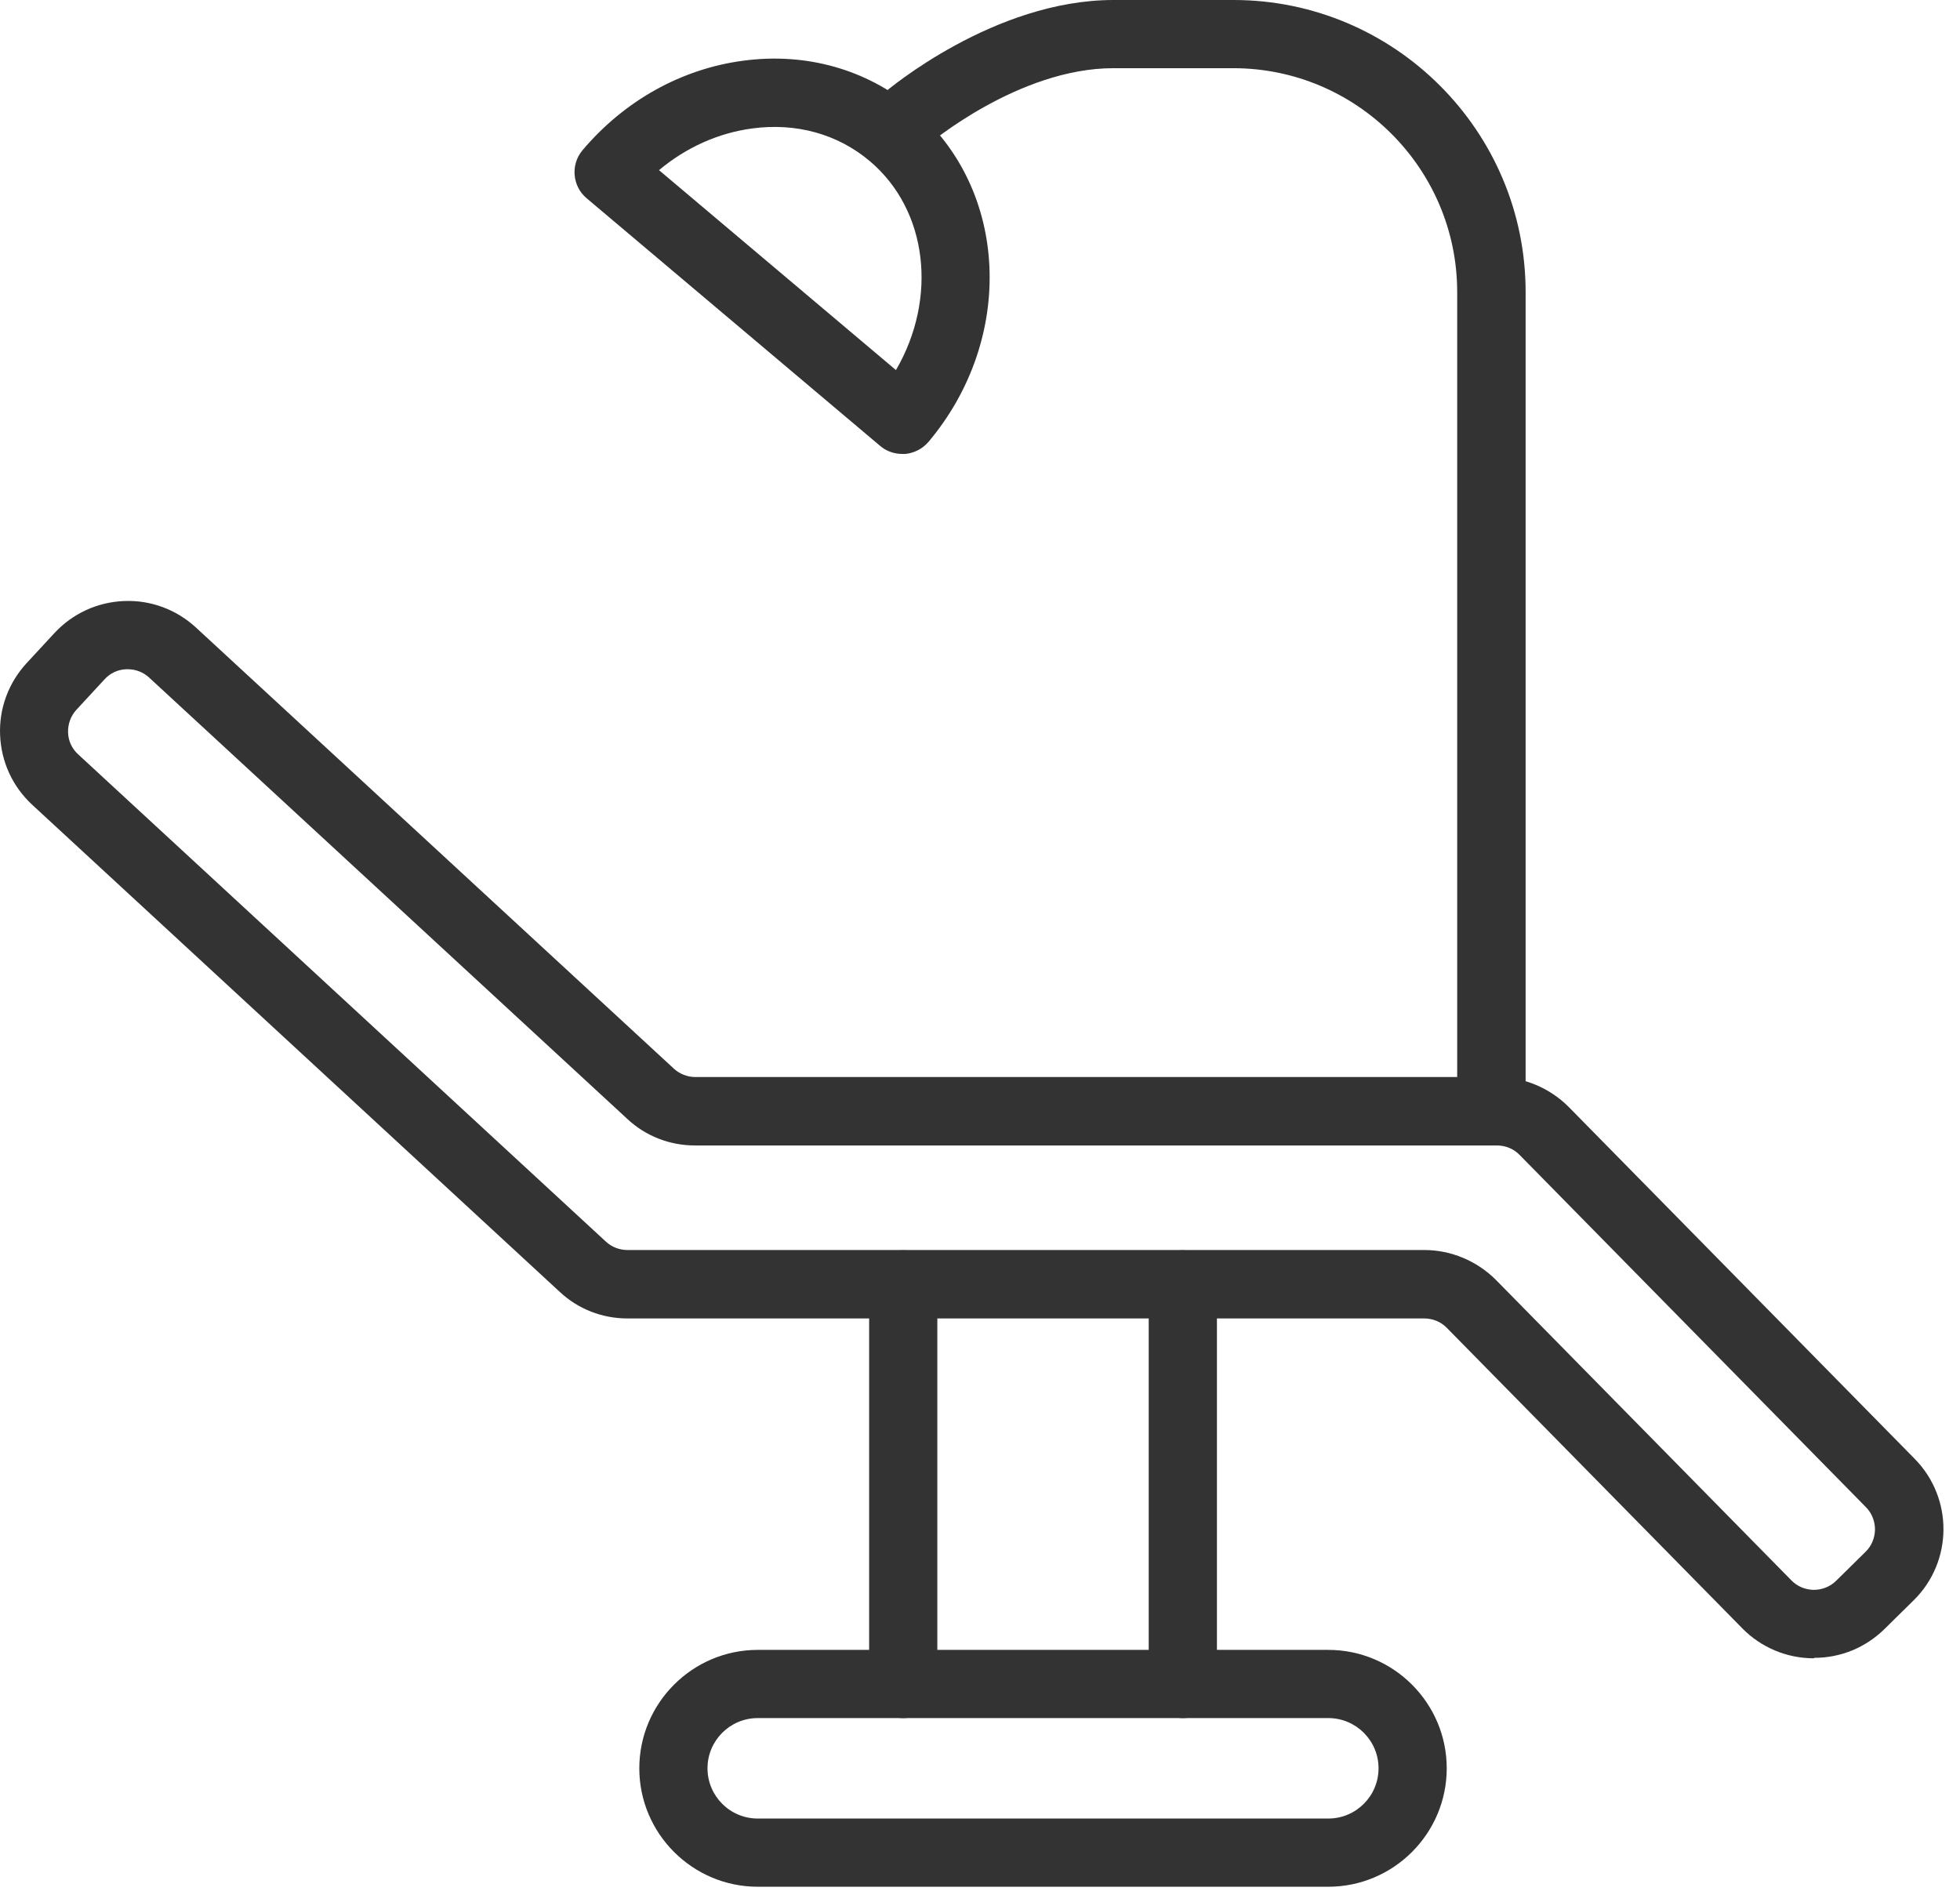 <svg width="101" height="98" viewBox="0 0 101 98" fill="none" xmlns="http://www.w3.org/2000/svg">
<path d="M46.544 88.533C45.571 88.533 44.787 87.748 44.787 86.776V66.183C44.787 65.211 45.571 64.426 46.544 64.426C47.516 64.426 48.301 65.211 48.301 66.183V86.776C48.301 87.748 47.516 88.533 46.544 88.533Z" fill="#333333"/>
<path d="M60.951 88.533C59.979 88.533 59.194 87.748 59.194 86.776V66.183C59.194 65.211 59.979 64.426 60.951 64.426C61.924 64.426 62.709 65.211 62.709 66.183V86.776C62.709 87.748 61.924 88.533 60.951 88.533Z" fill="#333333"/>
<path d="M68.448 97.224H39.047C35.685 97.224 32.944 94.483 32.944 91.121C32.944 87.76 35.685 85.019 39.047 85.019H68.448C71.81 85.019 74.551 87.76 74.551 91.121C74.551 94.483 71.81 97.224 68.448 97.224ZM39.047 88.533C37.618 88.533 36.458 89.692 36.458 91.121C36.458 92.55 37.618 93.71 39.047 93.71H68.448C69.877 93.71 71.037 92.55 71.037 91.121C71.037 89.692 69.877 88.533 68.448 88.533H39.047Z" fill="#333333"/>
<path d="M76.847 58.698C75.875 58.698 75.09 57.913 75.09 56.941V15.052C75.09 8.692 69.913 3.514 63.552 3.514H57.367C52.494 3.514 47.856 7.427 47.809 7.473C47.071 8.106 45.958 8.012 45.337 7.274C44.705 6.536 44.798 5.423 45.536 4.803C45.771 4.604 51.229 0 57.379 0H63.564C71.857 0 78.616 6.747 78.616 15.052V56.941C78.616 57.913 77.831 58.698 76.859 58.698H76.847Z" fill="#333333"/>
<path d="M46.497 23.392C46.087 23.392 45.677 23.252 45.361 22.983L30.227 10.214C29.489 9.594 29.395 8.481 30.016 7.743C32.171 5.189 35.111 3.549 38.298 3.128C41.542 2.694 44.658 3.573 47.071 5.599C51.991 9.746 52.331 17.442 47.844 22.772C47.54 23.123 47.118 23.346 46.65 23.392C46.603 23.392 46.556 23.392 46.497 23.392ZM33.952 8.762L46.169 19.07C48.313 15.392 47.833 10.835 44.81 8.293C43.171 6.911 41.027 6.314 38.766 6.618C37.009 6.853 35.346 7.602 33.952 8.774V8.762Z" fill="#333333"/>
<path d="M93.469 85.452C93.469 85.452 93.434 85.452 93.422 85.452C92.052 85.441 90.751 84.89 89.791 83.918L74.563 68.432C74.258 68.116 73.837 67.94 73.391 67.94H32.335C31.035 67.94 29.793 67.46 28.844 66.57L1.656 41.467C0.649 40.53 0.063 39.265 0.005 37.883C-0.054 36.512 0.438 35.188 1.363 34.181L2.804 32.623C3.741 31.616 5.006 31.03 6.389 30.971C7.759 30.913 9.083 31.405 10.09 32.33L34.724 55.067C35.029 55.348 35.427 55.5 35.837 55.5H77.152C78.522 55.5 79.858 56.062 80.83 57.035L98.67 75.179C100.661 77.206 100.638 80.474 98.611 82.465L97.1 83.953C96.128 84.902 94.851 85.429 93.492 85.429L93.469 85.452ZM6.588 34.486C6.588 34.486 6.541 34.486 6.518 34.486C6.084 34.497 5.674 34.685 5.381 35.013L3.941 36.571C3.648 36.887 3.495 37.309 3.507 37.742C3.519 38.175 3.706 38.585 4.034 38.878L31.222 63.981C31.526 64.262 31.925 64.414 32.335 64.414H73.403C74.774 64.414 76.109 64.977 77.081 65.949L92.309 81.434C92.614 81.751 93.024 81.915 93.457 81.926C93.891 81.926 94.312 81.762 94.617 81.458L96.128 79.97C96.444 79.666 96.608 79.256 96.62 78.822C96.62 78.389 96.456 77.967 96.151 77.663L78.311 59.518C78.007 59.202 77.585 59.026 77.14 59.026H35.814C34.514 59.026 33.272 58.546 32.323 57.656L7.689 34.919C7.384 34.638 6.998 34.486 6.576 34.486H6.588Z" fill="#333333"/>
</svg>
